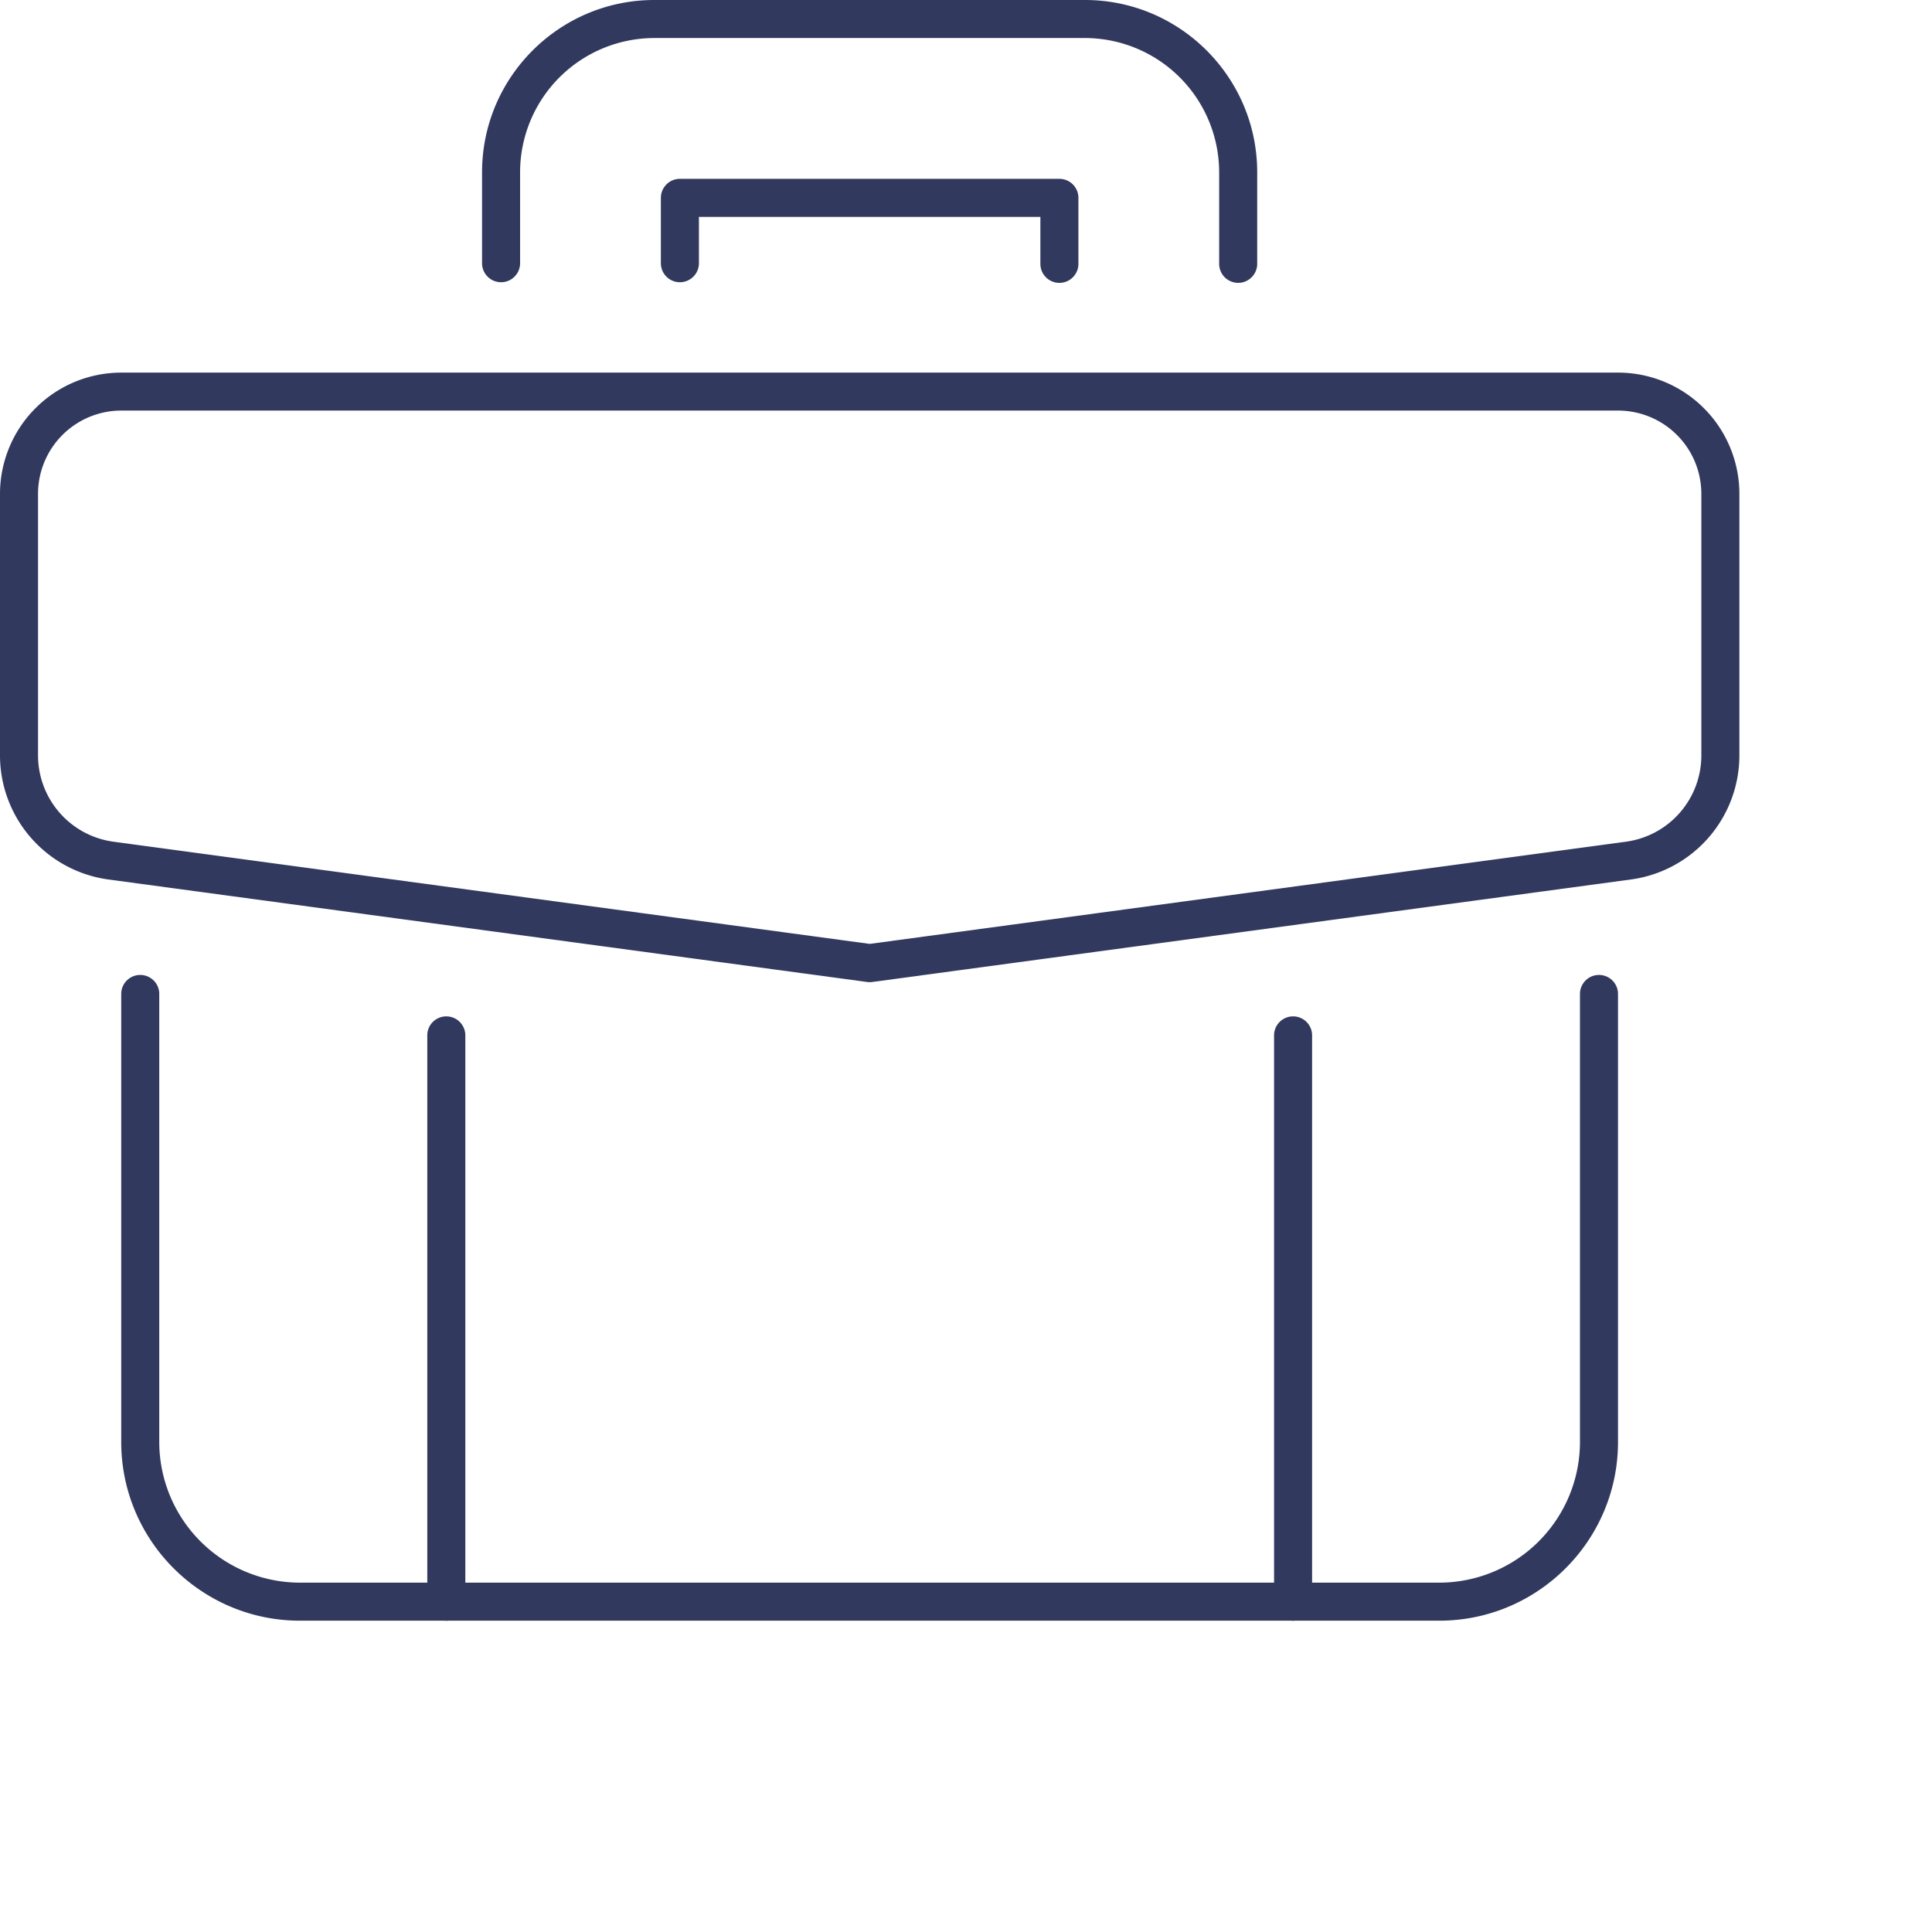 <svg xmlns="http://www.w3.org/2000/svg" width="86" height="86" fill="none"><path fill="#31395E" d="M55.115 12.591a.847.847 0 0 1-.846-.846V7.669a5.983 5.983 0 0 0-5.976-5.976H29.127a5.982 5.982 0 0 0-5.976 5.976v4.076a.847.847 0 0 1-1.693 0V7.669c0-4.23 3.44-7.669 7.669-7.669h19.166c4.23 0 7.669 3.44 7.669 7.669v4.076c0 .467-.38.846-.847.846Z"/><path fill="#31395E" d="M47.157 12.592a.847.847 0 0 1-.846-.847V9.654h-15.2v2.091a.847.847 0 0 1-1.693 0V8.807c0-.467.38-.846.847-.846h16.892c.468 0 .847.38.847.846v2.938c0 .467-.38.847-.847.847Zm-8.446 31.127c-.037 0-.075 0-.112-.007L4.813 39.147A5.578 5.578 0 0 1 0 33.64V21.982a5.402 5.402 0 0 1 5.396-5.396H72.03a5.402 5.402 0 0 1 5.396 5.396v11.657a5.578 5.578 0 0 1-4.816 5.508l-33.786 4.565c-.037.007-.075.007-.113.007ZM5.396 18.276a3.708 3.708 0 0 0-3.703 3.703v11.657a3.88 3.88 0 0 0 3.349 3.83l33.673 4.55 33.67-4.55a3.877 3.877 0 0 0 3.348-3.83V21.979a3.708 3.708 0 0 0-3.703-3.703H5.396Z"/><path fill="#31395E" d="M64.07 72.142H13.35c-4.387 0-7.954-3.568-7.954-7.955V44.216a.847.847 0 0 1 1.693 0v19.971a6.269 6.269 0 0 0 6.26 6.262h50.72a6.269 6.269 0 0 0 6.261-6.262V44.216a.847.847 0 0 1 1.693 0v19.971c0 4.387-3.567 7.955-7.954 7.955Z"/><path fill="#31395E" d="M19.866 72.142a.847.847 0 0 1-.846-.847V46.06a.847.847 0 0 1 1.693 0v25.236c0 .468-.38.847-.847.847Zm37.694 0a.847.847 0 0 1-.847-.847V46.06a.847.847 0 0 1 1.693 0v25.236c0 .468-.38.847-.847.847Z"/></svg>